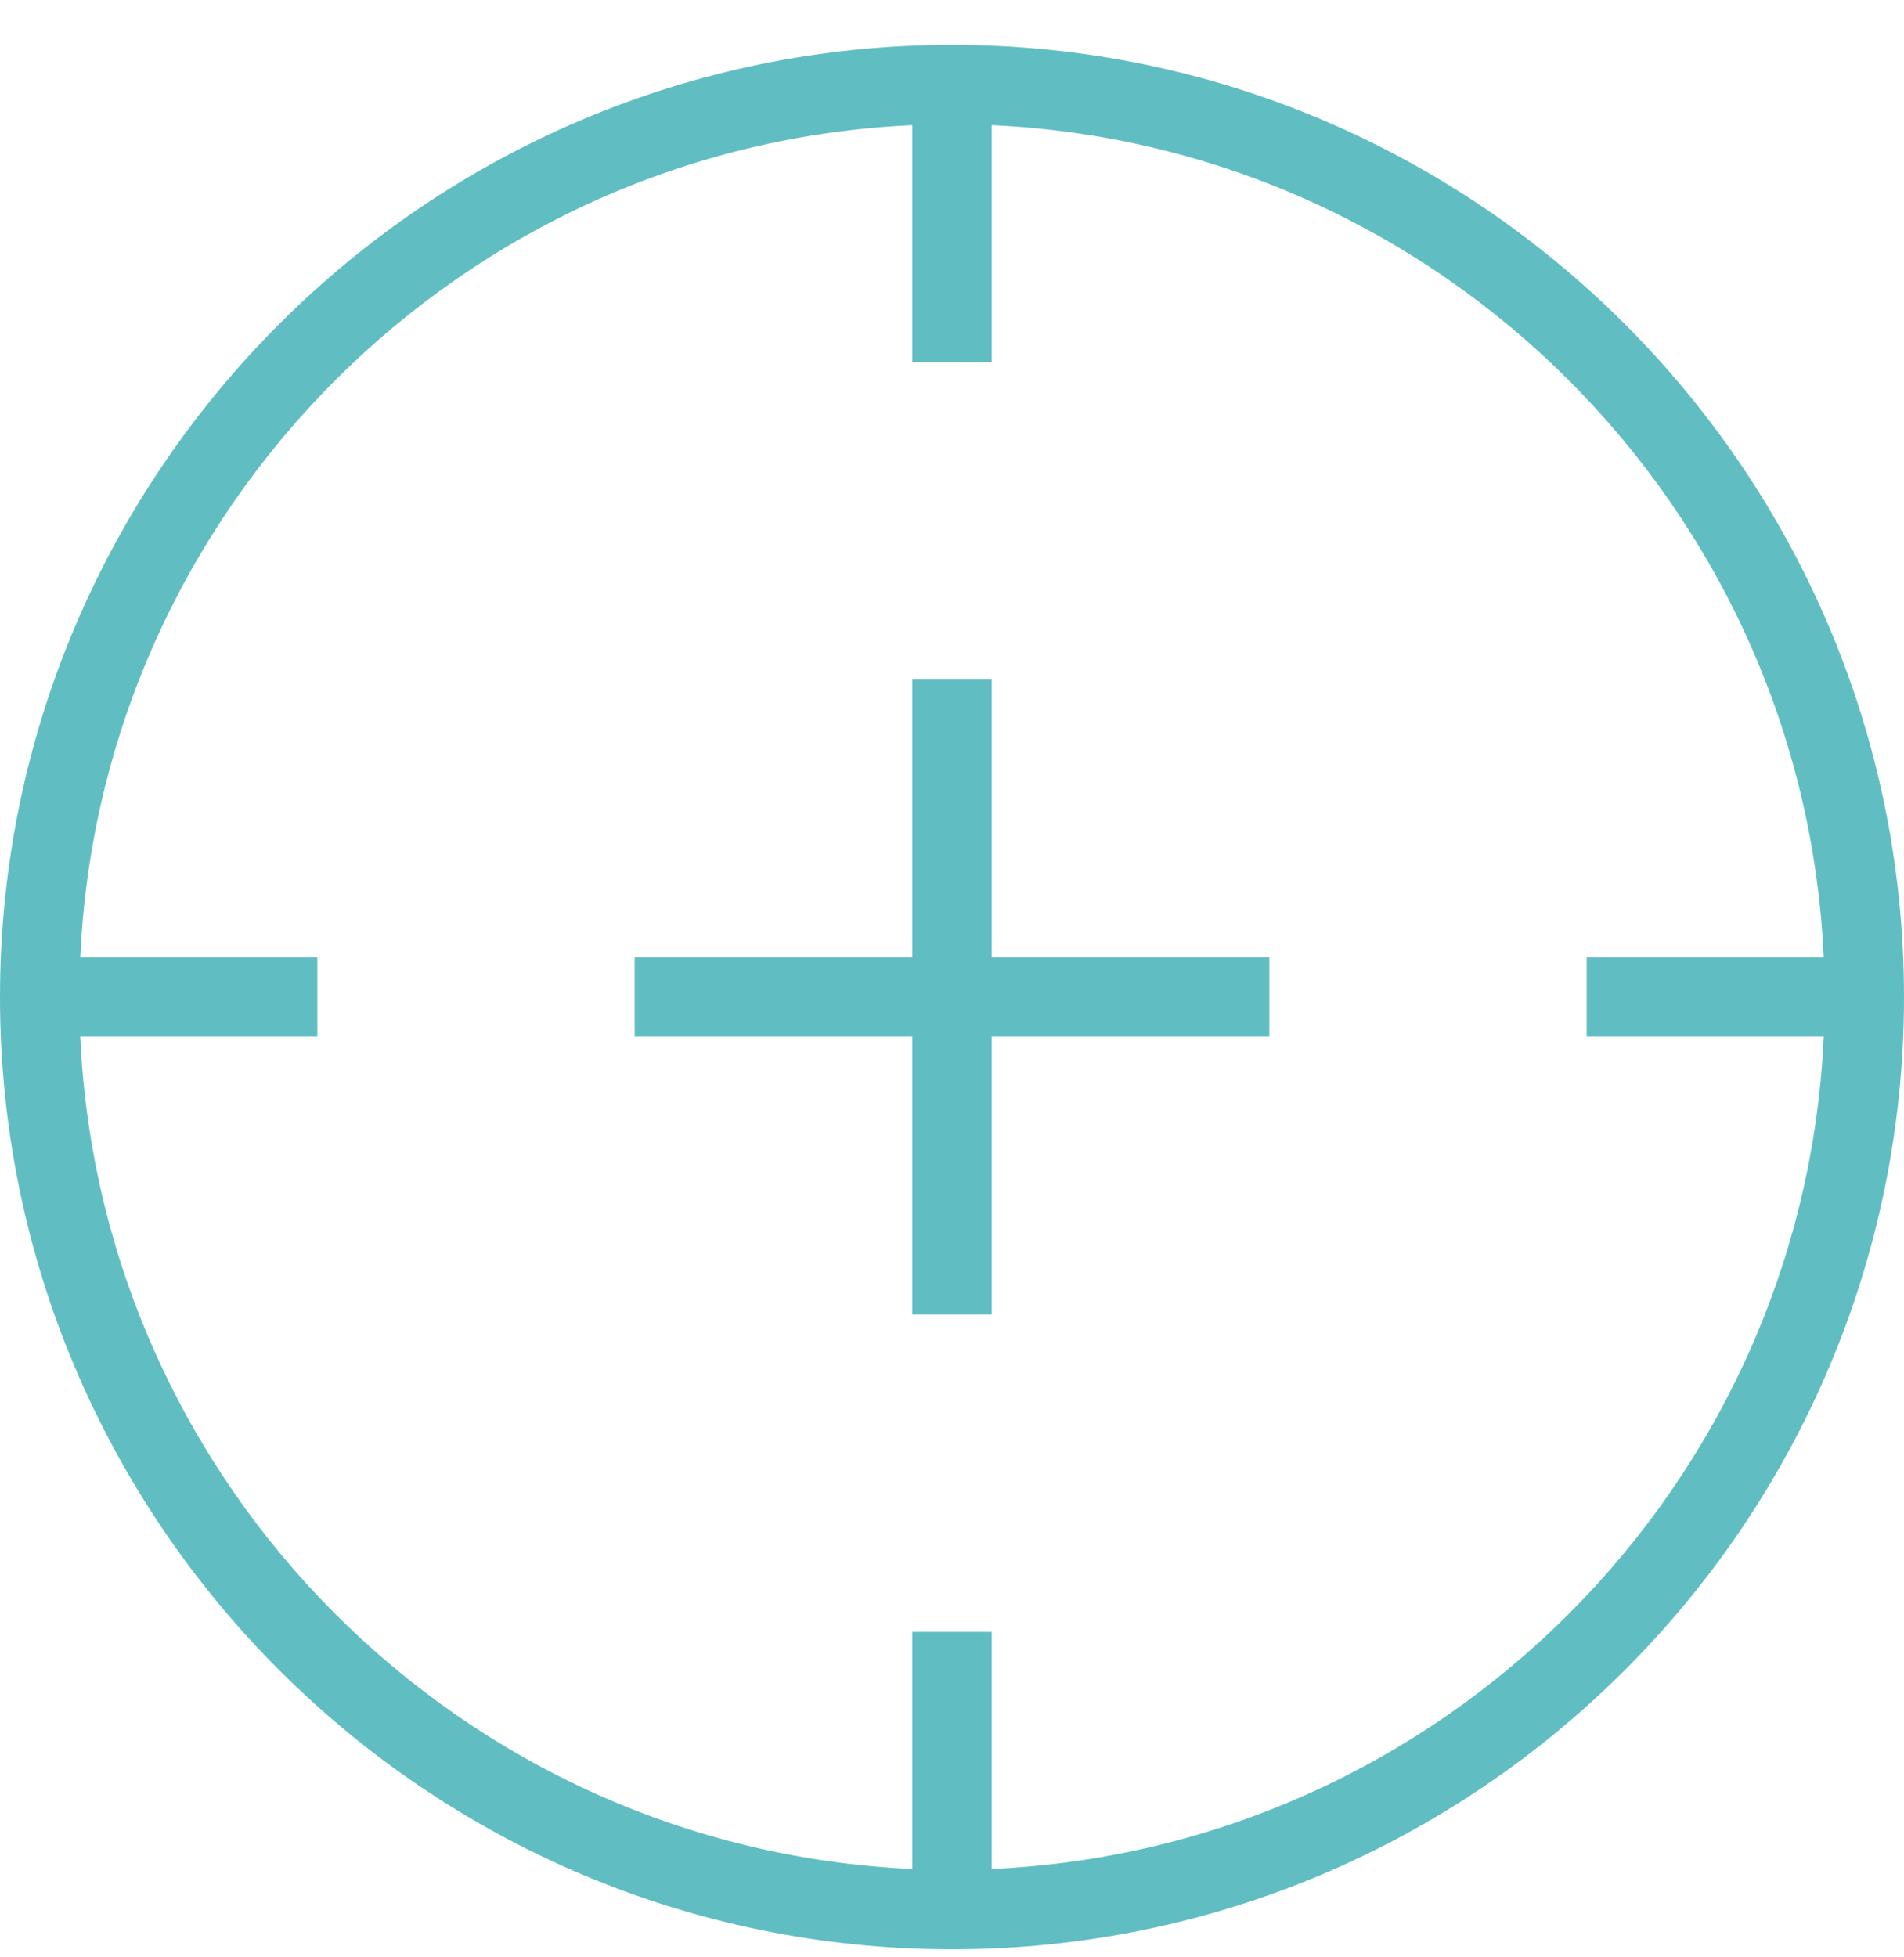 <svg width="36" height="37" viewBox="0 0 36 37" fill="none" xmlns="http://www.w3.org/2000/svg">
<path d="M18 0.848C8.075 0.848 0 8.923 0 18.848C0 28.774 8.075 36.848 18 36.848C27.925 36.848 36 28.774 36 18.848C36 8.923 27.925 0.848 18 0.848ZM18.75 35.33V30.848H17.25V35.33C8.748 34.948 1.901 28.1 1.518 19.598H6V18.098H1.518C1.901 9.596 8.748 2.749 17.25 2.366V6.848H18.75V2.366C27.252 2.749 34.099 9.596 34.482 18.098H30V19.598H34.482C34.099 28.1 27.252 34.948 18.75 35.33ZM18.75 18.098H24V19.598H18.75V24.848H17.25V19.598H12V18.098H17.25V12.848H18.75V18.098Z" fill="#60BEC2"/>
</svg>
